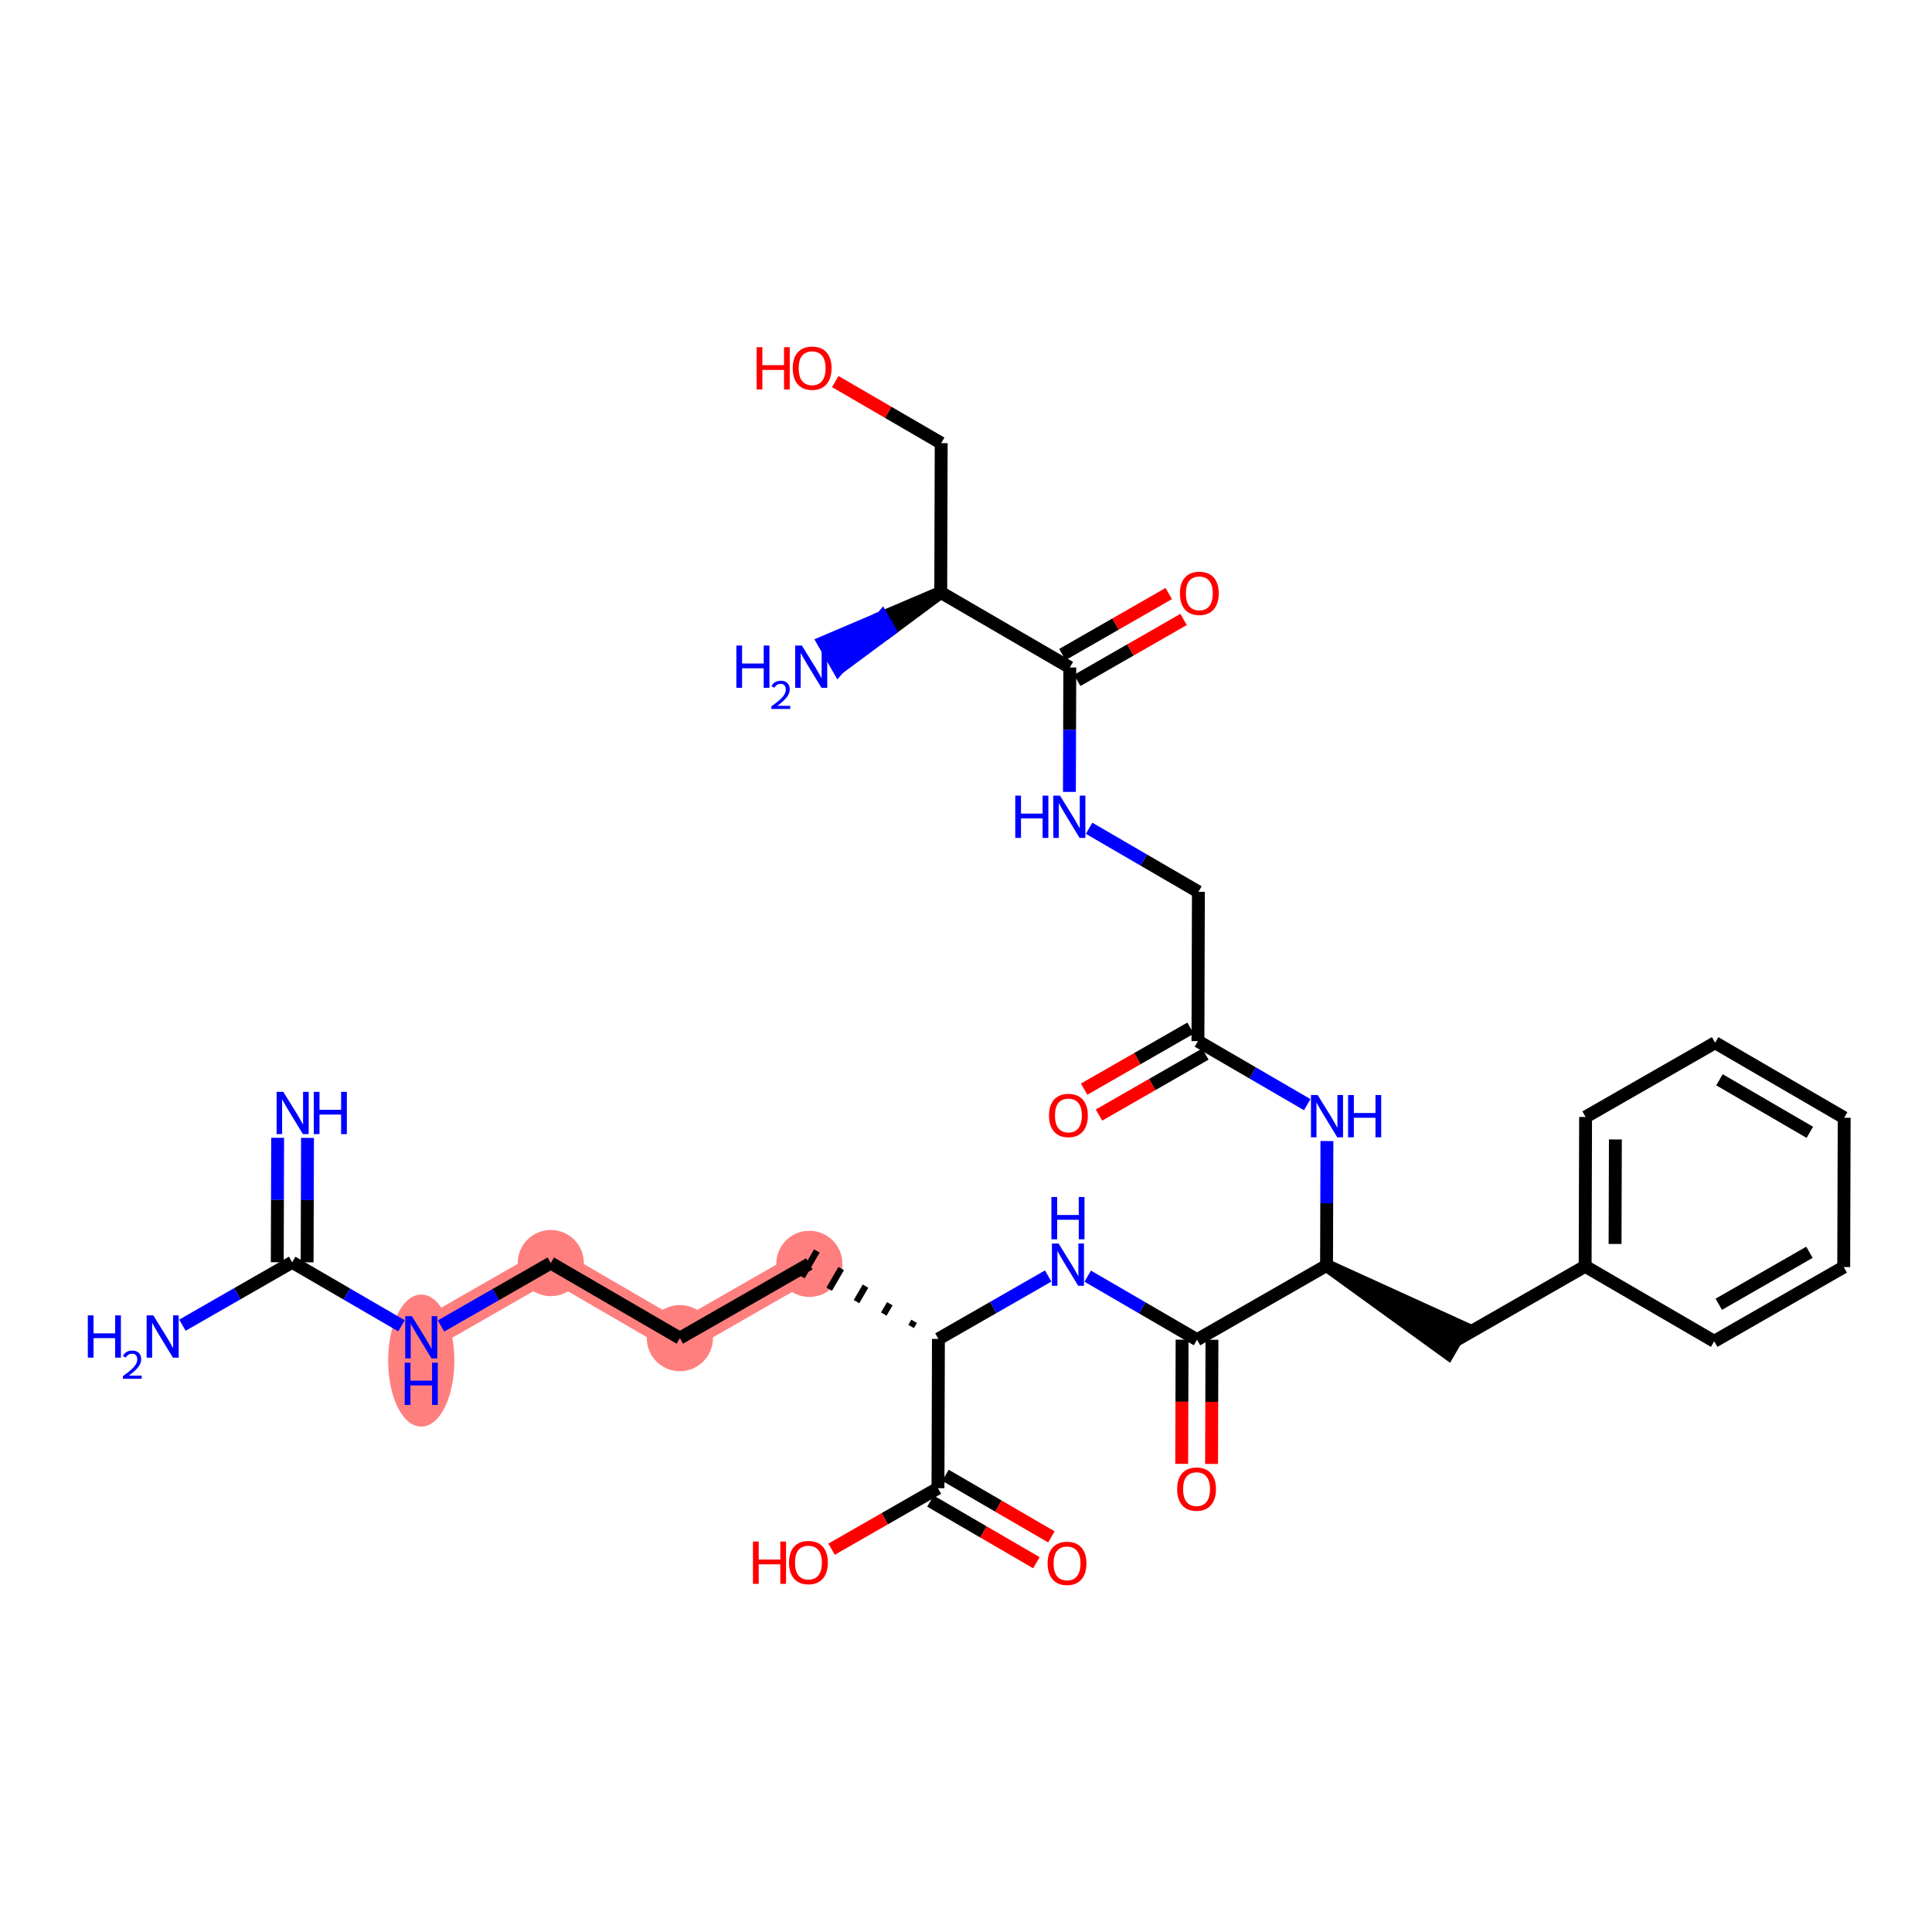 <?xml version='1.0' encoding='iso-8859-1'?>
<svg version='1.1' baseProfile='full'
              xmlns='http://www.w3.org/2000/svg'
                      xmlns:rdkit='http://www.rdkit.org/xml'
                      xmlns:xlink='http://www.w3.org/1999/xlink'
                  xml:space='preserve'
width='300px' height='300px' viewBox='0 0 300 300'>
<!-- END OF HEADER -->
<rect style='opacity:1.0;fill:#FFFFFF;stroke:none' width='300' height='300' x='0' y='0'> </rect>
<rect style='opacity:1.0;fill:#FFFFFF;stroke:none' width='300' height='300' x='0' y='0'> </rect>
<path d='M 65.412,207.658 L 85.525,196.128' style='fill:none;fill-rule:evenodd;stroke:#FF7F7F;stroke-width:4.9px;stroke-linecap:butt;stroke-linejoin:miter;stroke-opacity:1' />
<path d='M 85.525,196.128 L 105.566,207.782' style='fill:none;fill-rule:evenodd;stroke:#FF7F7F;stroke-width:4.9px;stroke-linecap:butt;stroke-linejoin:miter;stroke-opacity:1' />
<path d='M 105.566,207.782 L 125.678,196.252' style='fill:none;fill-rule:evenodd;stroke:#FF7F7F;stroke-width:4.9px;stroke-linecap:butt;stroke-linejoin:miter;stroke-opacity:1' />
<ellipse cx='65.412' cy='211.269' rx='4.637' ry='9.749'  style='fill:#FF7F7F;fill-rule:evenodd;stroke:#FF7F7F;stroke-width:1.0px;stroke-linecap:butt;stroke-linejoin:miter;stroke-opacity:1' />
<ellipse cx='85.525' cy='196.128' rx='4.637' ry='4.637'  style='fill:#FF7F7F;fill-rule:evenodd;stroke:#FF7F7F;stroke-width:1.0px;stroke-linecap:butt;stroke-linejoin:miter;stroke-opacity:1' />
<ellipse cx='105.566' cy='207.782' rx='4.637' ry='4.637'  style='fill:#FF7F7F;fill-rule:evenodd;stroke:#FF7F7F;stroke-width:1.0px;stroke-linecap:butt;stroke-linejoin:miter;stroke-opacity:1' />
<ellipse cx='125.678' cy='196.252' rx='4.637' ry='4.637'  style='fill:#FF7F7F;fill-rule:evenodd;stroke:#FF7F7F;stroke-width:1.0px;stroke-linecap:butt;stroke-linejoin:miter;stroke-opacity:1' />
<path class='bond-0 atom-0 atom-1' d='M 43.112,176.677 L 43.083,186.337' style='fill:none;fill-rule:evenodd;stroke:#0000FF;stroke-width:2.0px;stroke-linecap:butt;stroke-linejoin:miter;stroke-opacity:1' />
<path class='bond-0 atom-0 atom-1' d='M 43.083,186.337 L 43.053,195.997' style='fill:none;fill-rule:evenodd;stroke:#000000;stroke-width:2.0px;stroke-linecap:butt;stroke-linejoin:miter;stroke-opacity:1' />
<path class='bond-0 atom-0 atom-1' d='M 47.749,176.691 L 47.719,186.351' style='fill:none;fill-rule:evenodd;stroke:#0000FF;stroke-width:2.0px;stroke-linecap:butt;stroke-linejoin:miter;stroke-opacity:1' />
<path class='bond-0 atom-0 atom-1' d='M 47.719,186.351 L 47.689,196.012' style='fill:none;fill-rule:evenodd;stroke:#000000;stroke-width:2.0px;stroke-linecap:butt;stroke-linejoin:miter;stroke-opacity:1' />
<path class='bond-1 atom-1 atom-2' d='M 45.371,196.004 L 36.849,200.889' style='fill:none;fill-rule:evenodd;stroke:#000000;stroke-width:2.0px;stroke-linecap:butt;stroke-linejoin:miter;stroke-opacity:1' />
<path class='bond-1 atom-1 atom-2' d='M 36.849,200.889 L 28.328,205.774' style='fill:none;fill-rule:evenodd;stroke:#0000FF;stroke-width:2.0px;stroke-linecap:butt;stroke-linejoin:miter;stroke-opacity:1' />
<path class='bond-2 atom-1 atom-3' d='M 45.371,196.004 L 53.857,200.939' style='fill:none;fill-rule:evenodd;stroke:#000000;stroke-width:2.0px;stroke-linecap:butt;stroke-linejoin:miter;stroke-opacity:1' />
<path class='bond-2 atom-1 atom-3' d='M 53.857,200.939 L 62.343,205.873' style='fill:none;fill-rule:evenodd;stroke:#0000FF;stroke-width:2.0px;stroke-linecap:butt;stroke-linejoin:miter;stroke-opacity:1' />
<path class='bond-3 atom-3 atom-4' d='M 68.481,205.898 L 77.003,201.013' style='fill:none;fill-rule:evenodd;stroke:#0000FF;stroke-width:2.0px;stroke-linecap:butt;stroke-linejoin:miter;stroke-opacity:1' />
<path class='bond-3 atom-3 atom-4' d='M 77.003,201.013 L 85.525,196.128' style='fill:none;fill-rule:evenodd;stroke:#000000;stroke-width:2.0px;stroke-linecap:butt;stroke-linejoin:miter;stroke-opacity:1' />
<path class='bond-4 atom-4 atom-5' d='M 85.525,196.128 L 105.566,207.782' style='fill:none;fill-rule:evenodd;stroke:#000000;stroke-width:2.0px;stroke-linecap:butt;stroke-linejoin:miter;stroke-opacity:1' />
<path class='bond-5 atom-5 atom-6' d='M 105.566,207.782 L 125.678,196.252' style='fill:none;fill-rule:evenodd;stroke:#000000;stroke-width:2.0px;stroke-linecap:butt;stroke-linejoin:miter;stroke-opacity:1' />
<path class='bond-6 atom-7 atom-6' d='M 141.944,205.174 L 141.478,205.976' style='fill:none;fill-rule:evenodd;stroke:#000000;stroke-width:1.0px;stroke-linecap:butt;stroke-linejoin:miter;stroke-opacity:1' />
<path class='bond-6 atom-7 atom-6' d='M 138.169,202.443 L 137.237,204.046' style='fill:none;fill-rule:evenodd;stroke:#000000;stroke-width:1.0px;stroke-linecap:butt;stroke-linejoin:miter;stroke-opacity:1' />
<path class='bond-6 atom-7 atom-6' d='M 134.394,199.711 L 132.995,202.116' style='fill:none;fill-rule:evenodd;stroke:#000000;stroke-width:1.0px;stroke-linecap:butt;stroke-linejoin:miter;stroke-opacity:1' />
<path class='bond-6 atom-7 atom-6' d='M 130.619,196.98 L 128.754,200.186' style='fill:none;fill-rule:evenodd;stroke:#000000;stroke-width:1.0px;stroke-linecap:butt;stroke-linejoin:miter;stroke-opacity:1' />
<path class='bond-6 atom-7 atom-6' d='M 126.843,194.248 L 124.513,198.256' style='fill:none;fill-rule:evenodd;stroke:#000000;stroke-width:1.0px;stroke-linecap:butt;stroke-linejoin:miter;stroke-opacity:1' />
<path class='bond-7 atom-7 atom-8' d='M 145.719,207.906 L 154.241,203.021' style='fill:none;fill-rule:evenodd;stroke:#000000;stroke-width:2.0px;stroke-linecap:butt;stroke-linejoin:miter;stroke-opacity:1' />
<path class='bond-7 atom-7 atom-8' d='M 154.241,203.021 L 162.762,198.136' style='fill:none;fill-rule:evenodd;stroke:#0000FF;stroke-width:2.0px;stroke-linecap:butt;stroke-linejoin:miter;stroke-opacity:1' />
<path class='bond-29 atom-7 atom-30' d='M 145.719,207.906 L 145.647,231.088' style='fill:none;fill-rule:evenodd;stroke:#000000;stroke-width:2.0px;stroke-linecap:butt;stroke-linejoin:miter;stroke-opacity:1' />
<path class='bond-8 atom-8 atom-9' d='M 168.901,198.161 L 177.387,203.095' style='fill:none;fill-rule:evenodd;stroke:#0000FF;stroke-width:2.0px;stroke-linecap:butt;stroke-linejoin:miter;stroke-opacity:1' />
<path class='bond-8 atom-8 atom-9' d='M 177.387,203.095 L 185.873,208.03' style='fill:none;fill-rule:evenodd;stroke:#000000;stroke-width:2.0px;stroke-linecap:butt;stroke-linejoin:miter;stroke-opacity:1' />
<path class='bond-9 atom-9 atom-10' d='M 183.554,208.022 L 183.525,217.664' style='fill:none;fill-rule:evenodd;stroke:#000000;stroke-width:2.0px;stroke-linecap:butt;stroke-linejoin:miter;stroke-opacity:1' />
<path class='bond-9 atom-9 atom-10' d='M 183.525,217.664 L 183.495,227.306' style='fill:none;fill-rule:evenodd;stroke:#FF0000;stroke-width:2.0px;stroke-linecap:butt;stroke-linejoin:miter;stroke-opacity:1' />
<path class='bond-9 atom-9 atom-10' d='M 188.191,208.037 L 188.161,217.678' style='fill:none;fill-rule:evenodd;stroke:#000000;stroke-width:2.0px;stroke-linecap:butt;stroke-linejoin:miter;stroke-opacity:1' />
<path class='bond-9 atom-9 atom-10' d='M 188.161,217.678 L 188.131,227.32' style='fill:none;fill-rule:evenodd;stroke:#FF0000;stroke-width:2.0px;stroke-linecap:butt;stroke-linejoin:miter;stroke-opacity:1' />
<path class='bond-10 atom-9 atom-11' d='M 185.873,208.03 L 205.985,196.5' style='fill:none;fill-rule:evenodd;stroke:#000000;stroke-width:2.0px;stroke-linecap:butt;stroke-linejoin:miter;stroke-opacity:1' />
<path class='bond-11 atom-11 atom-12' d='M 205.985,196.5 L 224.861,210.158 L 227.191,206.149 Z' style='fill:#000000;fill-rule:evenodd;fill-opacity:1;stroke:#000000;stroke-width:2.0px;stroke-linecap:butt;stroke-linejoin:miter;stroke-opacity:1;' />
<path class='bond-18 atom-11 atom-19' d='M 205.985,196.5 L 206.015,186.84' style='fill:none;fill-rule:evenodd;stroke:#000000;stroke-width:2.0px;stroke-linecap:butt;stroke-linejoin:miter;stroke-opacity:1' />
<path class='bond-18 atom-11 atom-19' d='M 206.015,186.84 L 206.045,177.18' style='fill:none;fill-rule:evenodd;stroke:#0000FF;stroke-width:2.0px;stroke-linecap:butt;stroke-linejoin:miter;stroke-opacity:1' />
<path class='bond-12 atom-12 atom-13' d='M 226.026,208.153 L 246.139,196.624' style='fill:none;fill-rule:evenodd;stroke:#000000;stroke-width:2.0px;stroke-linecap:butt;stroke-linejoin:miter;stroke-opacity:1' />
<path class='bond-13 atom-13 atom-14' d='M 246.139,196.624 L 246.21,173.441' style='fill:none;fill-rule:evenodd;stroke:#000000;stroke-width:2.0px;stroke-linecap:butt;stroke-linejoin:miter;stroke-opacity:1' />
<path class='bond-13 atom-13 atom-14' d='M 250.786,193.161 L 250.836,176.933' style='fill:none;fill-rule:evenodd;stroke:#000000;stroke-width:2.0px;stroke-linecap:butt;stroke-linejoin:miter;stroke-opacity:1' />
<path class='bond-32 atom-18 atom-13' d='M 266.18,208.277 L 246.139,196.624' style='fill:none;fill-rule:evenodd;stroke:#000000;stroke-width:2.0px;stroke-linecap:butt;stroke-linejoin:miter;stroke-opacity:1' />
<path class='bond-14 atom-14 atom-15' d='M 246.21,173.441 L 266.323,161.912' style='fill:none;fill-rule:evenodd;stroke:#000000;stroke-width:2.0px;stroke-linecap:butt;stroke-linejoin:miter;stroke-opacity:1' />
<path class='bond-15 atom-15 atom-16' d='M 266.323,161.912 L 286.364,173.565' style='fill:none;fill-rule:evenodd;stroke:#000000;stroke-width:2.0px;stroke-linecap:butt;stroke-linejoin:miter;stroke-opacity:1' />
<path class='bond-15 atom-15 atom-16' d='M 266.998,167.668 L 281.027,175.826' style='fill:none;fill-rule:evenodd;stroke:#000000;stroke-width:2.0px;stroke-linecap:butt;stroke-linejoin:miter;stroke-opacity:1' />
<path class='bond-16 atom-16 atom-17' d='M 286.364,173.565 L 286.292,196.748' style='fill:none;fill-rule:evenodd;stroke:#000000;stroke-width:2.0px;stroke-linecap:butt;stroke-linejoin:miter;stroke-opacity:1' />
<path class='bond-17 atom-17 atom-18' d='M 286.292,196.748 L 266.18,208.277' style='fill:none;fill-rule:evenodd;stroke:#000000;stroke-width:2.0px;stroke-linecap:butt;stroke-linejoin:miter;stroke-opacity:1' />
<path class='bond-17 atom-17 atom-18' d='M 280.969,194.455 L 266.891,202.525' style='fill:none;fill-rule:evenodd;stroke:#000000;stroke-width:2.0px;stroke-linecap:butt;stroke-linejoin:miter;stroke-opacity:1' />
<path class='bond-19 atom-19 atom-20' d='M 202.987,171.533 L 194.501,166.598' style='fill:none;fill-rule:evenodd;stroke:#0000FF;stroke-width:2.0px;stroke-linecap:butt;stroke-linejoin:miter;stroke-opacity:1' />
<path class='bond-19 atom-19 atom-20' d='M 194.501,166.598 L 186.016,161.664' style='fill:none;fill-rule:evenodd;stroke:#000000;stroke-width:2.0px;stroke-linecap:butt;stroke-linejoin:miter;stroke-opacity:1' />
<path class='bond-20 atom-20 atom-21' d='M 184.863,159.653 L 176.603,164.388' style='fill:none;fill-rule:evenodd;stroke:#000000;stroke-width:2.0px;stroke-linecap:butt;stroke-linejoin:miter;stroke-opacity:1' />
<path class='bond-20 atom-20 atom-21' d='M 176.603,164.388 L 168.344,169.122' style='fill:none;fill-rule:evenodd;stroke:#FF0000;stroke-width:2.0px;stroke-linecap:butt;stroke-linejoin:miter;stroke-opacity:1' />
<path class='bond-20 atom-20 atom-21' d='M 187.169,163.675 L 178.909,168.41' style='fill:none;fill-rule:evenodd;stroke:#000000;stroke-width:2.0px;stroke-linecap:butt;stroke-linejoin:miter;stroke-opacity:1' />
<path class='bond-20 atom-20 atom-21' d='M 178.909,168.41 L 170.649,173.145' style='fill:none;fill-rule:evenodd;stroke:#FF0000;stroke-width:2.0px;stroke-linecap:butt;stroke-linejoin:miter;stroke-opacity:1' />
<path class='bond-21 atom-20 atom-22' d='M 186.016,161.664 L 186.087,138.482' style='fill:none;fill-rule:evenodd;stroke:#000000;stroke-width:2.0px;stroke-linecap:butt;stroke-linejoin:miter;stroke-opacity:1' />
<path class='bond-22 atom-22 atom-23' d='M 186.087,138.482 L 177.601,133.547' style='fill:none;fill-rule:evenodd;stroke:#000000;stroke-width:2.0px;stroke-linecap:butt;stroke-linejoin:miter;stroke-opacity:1' />
<path class='bond-22 atom-22 atom-23' d='M 177.601,133.547 L 169.116,128.613' style='fill:none;fill-rule:evenodd;stroke:#0000FF;stroke-width:2.0px;stroke-linecap:butt;stroke-linejoin:miter;stroke-opacity:1' />
<path class='bond-23 atom-23 atom-24' d='M 166.058,122.966 L 166.088,113.306' style='fill:none;fill-rule:evenodd;stroke:#0000FF;stroke-width:2.0px;stroke-linecap:butt;stroke-linejoin:miter;stroke-opacity:1' />
<path class='bond-23 atom-23 atom-24' d='M 166.088,113.306 L 166.118,103.646' style='fill:none;fill-rule:evenodd;stroke:#000000;stroke-width:2.0px;stroke-linecap:butt;stroke-linejoin:miter;stroke-opacity:1' />
<path class='bond-24 atom-24 atom-25' d='M 167.271,105.657 L 175.53,100.922' style='fill:none;fill-rule:evenodd;stroke:#000000;stroke-width:2.0px;stroke-linecap:butt;stroke-linejoin:miter;stroke-opacity:1' />
<path class='bond-24 atom-24 atom-25' d='M 175.53,100.922 L 183.79,96.187' style='fill:none;fill-rule:evenodd;stroke:#FF0000;stroke-width:2.0px;stroke-linecap:butt;stroke-linejoin:miter;stroke-opacity:1' />
<path class='bond-24 atom-24 atom-25' d='M 164.965,101.634 L 173.224,96.9' style='fill:none;fill-rule:evenodd;stroke:#000000;stroke-width:2.0px;stroke-linecap:butt;stroke-linejoin:miter;stroke-opacity:1' />
<path class='bond-24 atom-24 atom-25' d='M 173.224,96.9 L 181.484,92.165' style='fill:none;fill-rule:evenodd;stroke:#FF0000;stroke-width:2.0px;stroke-linecap:butt;stroke-linejoin:miter;stroke-opacity:1' />
<path class='bond-25 atom-24 atom-26' d='M 166.118,103.646 L 146.077,91.992' style='fill:none;fill-rule:evenodd;stroke:#000000;stroke-width:2.0px;stroke-linecap:butt;stroke-linejoin:miter;stroke-opacity:1' />
<path class='bond-26 atom-26 atom-27' d='M 146.077,91.992 L 136.979,95.872 L 138.132,97.883 Z' style='fill:#000000;fill-rule:evenodd;fill-opacity:1;stroke:#000000;stroke-width:2.0px;stroke-linecap:butt;stroke-linejoin:miter;stroke-opacity:1;' />
<path class='bond-26 atom-26 atom-27' d='M 136.979,95.872 L 130.187,103.774 L 127.881,99.751 Z' style='fill:#0000FF;fill-rule:evenodd;fill-opacity:1;stroke:#0000FF;stroke-width:2.0px;stroke-linecap:butt;stroke-linejoin:miter;stroke-opacity:1;' />
<path class='bond-26 atom-26 atom-27' d='M 136.979,95.872 L 138.132,97.883 L 130.187,103.774 Z' style='fill:#0000FF;fill-rule:evenodd;fill-opacity:1;stroke:#0000FF;stroke-width:2.0px;stroke-linecap:butt;stroke-linejoin:miter;stroke-opacity:1;' />
<path class='bond-27 atom-26 atom-28' d='M 146.077,91.992 L 146.148,68.81' style='fill:none;fill-rule:evenodd;stroke:#000000;stroke-width:2.0px;stroke-linecap:butt;stroke-linejoin:miter;stroke-opacity:1' />
<path class='bond-28 atom-28 atom-29' d='M 146.148,68.81 L 137.925,64.028' style='fill:none;fill-rule:evenodd;stroke:#000000;stroke-width:2.0px;stroke-linecap:butt;stroke-linejoin:miter;stroke-opacity:1' />
<path class='bond-28 atom-28 atom-29' d='M 137.925,64.028 L 129.701,59.246' style='fill:none;fill-rule:evenodd;stroke:#FF0000;stroke-width:2.0px;stroke-linecap:butt;stroke-linejoin:miter;stroke-opacity:1' />
<path class='bond-30 atom-30 atom-31' d='M 144.482,233.092 L 152.706,237.874' style='fill:none;fill-rule:evenodd;stroke:#000000;stroke-width:2.0px;stroke-linecap:butt;stroke-linejoin:miter;stroke-opacity:1' />
<path class='bond-30 atom-30 atom-31' d='M 152.706,237.874 L 160.93,242.656' style='fill:none;fill-rule:evenodd;stroke:#FF0000;stroke-width:2.0px;stroke-linecap:butt;stroke-linejoin:miter;stroke-opacity:1' />
<path class='bond-30 atom-30 atom-31' d='M 146.813,229.084 L 155.037,233.866' style='fill:none;fill-rule:evenodd;stroke:#000000;stroke-width:2.0px;stroke-linecap:butt;stroke-linejoin:miter;stroke-opacity:1' />
<path class='bond-30 atom-30 atom-31' d='M 155.037,233.866 L 163.26,238.648' style='fill:none;fill-rule:evenodd;stroke:#FF0000;stroke-width:2.0px;stroke-linecap:butt;stroke-linejoin:miter;stroke-opacity:1' />
<path class='bond-31 atom-30 atom-32' d='M 145.647,231.088 L 137.388,235.823' style='fill:none;fill-rule:evenodd;stroke:#000000;stroke-width:2.0px;stroke-linecap:butt;stroke-linejoin:miter;stroke-opacity:1' />
<path class='bond-31 atom-30 atom-32' d='M 137.388,235.823 L 129.128,240.558' style='fill:none;fill-rule:evenodd;stroke:#FF0000;stroke-width:2.0px;stroke-linecap:butt;stroke-linejoin:miter;stroke-opacity:1' />
<path  class='atom-0' d='M 43.991 169.539
L 46.143 173.017
Q 46.356 173.36, 46.699 173.981
Q 47.042 174.602, 47.061 174.639
L 47.061 169.539
L 47.932 169.539
L 47.932 176.104
L 47.033 176.104
L 44.724 172.303
Q 44.455 171.857, 44.167 171.347
Q 43.889 170.837, 43.806 170.68
L 43.806 176.104
L 42.953 176.104
L 42.953 169.539
L 43.991 169.539
' fill='#0000FF'/>
<path  class='atom-0' d='M 48.721 169.539
L 49.611 169.539
L 49.611 172.33
L 52.968 172.33
L 52.968 169.539
L 53.858 169.539
L 53.858 176.104
L 52.968 176.104
L 52.968 173.072
L 49.611 173.072
L 49.611 176.104
L 48.721 176.104
L 48.721 169.539
' fill='#0000FF'/>
<path  class='atom-2' d='M 13.636 204.251
L 14.527 204.251
L 14.527 207.042
L 17.883 207.042
L 17.883 204.251
L 18.774 204.251
L 18.774 210.816
L 17.883 210.816
L 17.883 207.784
L 14.527 207.784
L 14.527 210.816
L 13.636 210.816
L 13.636 204.251
' fill='#0000FF'/>
<path  class='atom-2' d='M 19.092 210.586
Q 19.251 210.176, 19.631 209.95
Q 20.01 209.717, 20.536 209.717
Q 21.191 209.717, 21.558 210.072
Q 21.926 210.427, 21.926 211.057
Q 21.926 211.7, 21.448 212.3
Q 20.977 212.9, 19.998 213.61
L 21.999 213.61
L 21.999 214.099
L 19.08 214.099
L 19.08 213.689
Q 19.887 213.114, 20.365 212.685
Q 20.848 212.257, 21.081 211.871
Q 21.314 211.486, 21.314 211.088
Q 21.314 210.672, 21.105 210.439
Q 20.897 210.207, 20.536 210.207
Q 20.187 210.207, 19.955 210.347
Q 19.722 210.488, 19.557 210.8
L 19.092 210.586
' fill='#0000FF'/>
<path  class='atom-2' d='M 23.807 204.251
L 25.959 207.729
Q 26.172 208.072, 26.515 208.693
Q 26.858 209.314, 26.877 209.351
L 26.877 204.251
L 27.748 204.251
L 27.748 210.816
L 26.849 210.816
L 24.54 207.015
Q 24.271 206.569, 23.983 206.059
Q 23.705 205.549, 23.622 205.392
L 23.622 210.816
L 22.769 210.816
L 22.769 204.251
L 23.807 204.251
' fill='#0000FF'/>
<path  class='atom-3' d='M 63.961 204.375
L 66.112 207.852
Q 66.325 208.196, 66.668 208.817
Q 67.012 209.438, 67.03 209.475
L 67.03 204.375
L 67.902 204.375
L 67.902 210.94
L 67.002 210.94
L 64.693 207.138
Q 64.424 206.693, 64.137 206.183
Q 63.859 205.673, 63.775 205.516
L 63.775 210.94
L 62.922 210.94
L 62.922 204.375
L 63.961 204.375
' fill='#0000FF'/>
<path  class='atom-3' d='M 62.843 211.597
L 63.734 211.597
L 63.734 214.388
L 67.091 214.388
L 67.091 211.597
L 67.981 211.597
L 67.981 218.162
L 67.091 218.162
L 67.091 215.13
L 63.734 215.13
L 63.734 218.162
L 62.843 218.162
L 62.843 211.597
' fill='#0000FF'/>
<path  class='atom-8' d='M 164.38 193.094
L 166.532 196.571
Q 166.745 196.914, 167.088 197.535
Q 167.431 198.157, 167.45 198.194
L 167.45 193.094
L 168.321 193.094
L 168.321 199.659
L 167.422 199.659
L 165.113 195.857
Q 164.844 195.412, 164.557 194.902
Q 164.278 194.392, 164.195 194.234
L 164.195 199.659
L 163.342 199.659
L 163.342 193.094
L 164.38 193.094
' fill='#0000FF'/>
<path  class='atom-8' d='M 163.263 185.872
L 164.153 185.872
L 164.153 188.663
L 167.51 188.663
L 167.51 185.872
L 168.4 185.872
L 168.4 192.437
L 167.51 192.437
L 167.51 189.405
L 164.153 189.405
L 164.153 192.437
L 163.263 192.437
L 163.263 185.872
' fill='#0000FF'/>
<path  class='atom-10' d='M 182.787 231.231
Q 182.787 229.654, 183.566 228.773
Q 184.345 227.892, 185.801 227.892
Q 187.257 227.892, 188.036 228.773
Q 188.815 229.654, 188.815 231.231
Q 188.815 232.826, 188.027 233.734
Q 187.238 234.634, 185.801 234.634
Q 184.354 234.634, 183.566 233.734
Q 182.787 232.835, 182.787 231.231
M 185.801 233.892
Q 186.802 233.892, 187.34 233.224
Q 187.887 232.547, 187.887 231.231
Q 187.887 229.942, 187.34 229.293
Q 186.802 228.634, 185.801 228.634
Q 184.8 228.634, 184.252 229.283
Q 183.715 229.932, 183.715 231.231
Q 183.715 232.557, 184.252 233.224
Q 184.8 233.892, 185.801 233.892
' fill='#FF0000'/>
<path  class='atom-19' d='M 204.605 170.035
L 206.757 173.512
Q 206.97 173.855, 207.313 174.477
Q 207.656 175.098, 207.675 175.135
L 207.675 170.035
L 208.546 170.035
L 208.546 176.6
L 207.647 176.6
L 205.338 172.798
Q 205.069 172.353, 204.782 171.843
Q 204.503 171.333, 204.42 171.175
L 204.42 176.6
L 203.567 176.6
L 203.567 170.035
L 204.605 170.035
' fill='#0000FF'/>
<path  class='atom-19' d='M 209.335 170.035
L 210.225 170.035
L 210.225 172.826
L 213.582 172.826
L 213.582 170.035
L 214.472 170.035
L 214.472 176.6
L 213.582 176.6
L 213.582 173.568
L 210.225 173.568
L 210.225 176.6
L 209.335 176.6
L 209.335 170.035
' fill='#0000FF'/>
<path  class='atom-21' d='M 162.889 173.212
Q 162.889 171.636, 163.668 170.755
Q 164.447 169.874, 165.903 169.874
Q 167.359 169.874, 168.138 170.755
Q 168.917 171.636, 168.917 173.212
Q 168.917 174.807, 168.129 175.716
Q 167.34 176.615, 165.903 176.615
Q 164.457 176.615, 163.668 175.716
Q 162.889 174.816, 162.889 173.212
M 165.903 175.874
Q 166.905 175.874, 167.442 175.206
Q 167.99 174.529, 167.99 173.212
Q 167.99 171.923, 167.442 171.274
Q 166.905 170.616, 165.903 170.616
Q 164.902 170.616, 164.355 171.265
Q 163.817 171.914, 163.817 173.212
Q 163.817 174.538, 164.355 175.206
Q 164.902 175.874, 165.903 175.874
' fill='#FF0000'/>
<path  class='atom-23' d='M 157.649 123.546
L 158.54 123.546
L 158.54 126.337
L 161.897 126.337
L 161.897 123.546
L 162.787 123.546
L 162.787 130.111
L 161.897 130.111
L 161.897 127.079
L 158.54 127.079
L 158.54 130.111
L 157.649 130.111
L 157.649 123.546
' fill='#0000FF'/>
<path  class='atom-23' d='M 164.595 123.546
L 166.746 127.023
Q 166.96 127.366, 167.303 127.987
Q 167.646 128.609, 167.664 128.646
L 167.664 123.546
L 168.536 123.546
L 168.536 130.111
L 167.637 130.111
L 165.328 126.309
Q 165.059 125.864, 164.771 125.354
Q 164.493 124.844, 164.41 124.686
L 164.41 130.111
L 163.556 130.111
L 163.556 123.546
L 164.595 123.546
' fill='#0000FF'/>
<path  class='atom-25' d='M 183.217 92.135
Q 183.217 90.558, 183.995 89.677
Q 184.774 88.797, 186.23 88.797
Q 187.686 88.797, 188.465 89.677
Q 189.244 90.558, 189.244 92.135
Q 189.244 93.73, 188.456 94.639
Q 187.668 95.538, 186.23 95.538
Q 184.784 95.538, 183.995 94.639
Q 183.217 93.739, 183.217 92.135
M 186.23 94.796
Q 187.232 94.796, 187.77 94.129
Q 188.317 93.452, 188.317 92.135
Q 188.317 90.846, 187.77 90.197
Q 187.232 89.538, 186.23 89.538
Q 185.229 89.538, 184.682 90.188
Q 184.144 90.837, 184.144 92.135
Q 184.144 93.461, 184.682 94.129
Q 185.229 94.796, 186.23 94.796
' fill='#FF0000'/>
<path  class='atom-27' d='M 114.342 100.239
L 115.232 100.239
L 115.232 103.03
L 118.589 103.03
L 118.589 100.239
L 119.479 100.239
L 119.479 106.804
L 118.589 106.804
L 118.589 103.772
L 115.232 103.772
L 115.232 106.804
L 114.342 106.804
L 114.342 100.239
' fill='#0000FF'/>
<path  class='atom-27' d='M 119.798 106.574
Q 119.957 106.164, 120.336 105.938
Q 120.716 105.705, 121.242 105.705
Q 121.897 105.705, 122.264 106.06
Q 122.631 106.415, 122.631 107.045
Q 122.631 107.688, 122.154 108.288
Q 121.683 108.888, 120.703 109.597
L 122.705 109.597
L 122.705 110.087
L 119.785 110.087
L 119.785 109.677
Q 120.593 109.102, 121.071 108.673
Q 121.554 108.245, 121.787 107.859
Q 122.019 107.474, 122.019 107.076
Q 122.019 106.66, 121.811 106.427
Q 121.603 106.195, 121.242 106.195
Q 120.893 106.195, 120.661 106.335
Q 120.428 106.476, 120.263 106.788
L 119.798 106.574
' fill='#0000FF'/>
<path  class='atom-27' d='M 124.513 100.239
L 126.664 103.716
Q 126.878 104.06, 127.221 104.681
Q 127.564 105.302, 127.582 105.339
L 127.582 100.239
L 128.454 100.239
L 128.454 106.804
L 127.555 106.804
L 125.246 103.002
Q 124.977 102.557, 124.689 102.047
Q 124.411 101.537, 124.328 101.38
L 124.328 106.804
L 123.474 106.804
L 123.474 100.239
L 124.513 100.239
' fill='#0000FF'/>
<path  class='atom-29' d='M 117.493 53.911
L 118.383 53.911
L 118.383 56.702
L 121.74 56.702
L 121.74 53.911
L 122.63 53.911
L 122.63 60.476
L 121.74 60.476
L 121.74 57.444
L 118.383 57.444
L 118.383 60.476
L 117.493 60.476
L 117.493 53.911
' fill='#FF0000'/>
<path  class='atom-29' d='M 123.094 57.175
Q 123.094 55.599, 123.873 54.718
Q 124.651 53.837, 126.107 53.837
Q 127.563 53.837, 128.342 54.718
Q 129.121 55.599, 129.121 57.175
Q 129.121 58.77, 128.333 59.679
Q 127.545 60.578, 126.107 60.578
Q 124.661 60.578, 123.873 59.679
Q 123.094 58.779, 123.094 57.175
M 126.107 59.836
Q 127.109 59.836, 127.647 59.169
Q 128.194 58.492, 128.194 57.175
Q 128.194 55.886, 127.647 55.237
Q 127.109 54.579, 126.107 54.579
Q 125.106 54.579, 124.559 55.228
Q 124.021 55.877, 124.021 57.175
Q 124.021 58.501, 124.559 59.169
Q 125.106 59.836, 126.107 59.836
' fill='#FF0000'/>
<path  class='atom-31' d='M 162.675 242.76
Q 162.675 241.184, 163.454 240.303
Q 164.233 239.422, 165.688 239.422
Q 167.144 239.422, 167.923 240.303
Q 168.702 241.184, 168.702 242.76
Q 168.702 244.355, 167.914 245.264
Q 167.126 246.163, 165.688 246.163
Q 164.242 246.163, 163.454 245.264
Q 162.675 244.364, 162.675 242.76
M 165.688 245.421
Q 166.69 245.421, 167.228 244.754
Q 167.775 244.077, 167.775 242.76
Q 167.775 241.471, 167.228 240.822
Q 166.69 240.164, 165.688 240.164
Q 164.687 240.164, 164.14 240.813
Q 163.602 241.462, 163.602 242.76
Q 163.602 244.086, 164.14 244.754
Q 164.687 245.421, 165.688 245.421
' fill='#FF0000'/>
<path  class='atom-32' d='M 116.92 239.372
L 117.81 239.372
L 117.81 242.163
L 121.167 242.163
L 121.167 239.372
L 122.058 239.372
L 122.058 245.937
L 121.167 245.937
L 121.167 242.905
L 117.81 242.905
L 117.81 245.937
L 116.92 245.937
L 116.92 239.372
' fill='#FF0000'/>
<path  class='atom-32' d='M 122.521 242.636
Q 122.521 241.06, 123.3 240.179
Q 124.079 239.298, 125.535 239.298
Q 126.991 239.298, 127.77 240.179
Q 128.549 241.06, 128.549 242.636
Q 128.549 244.231, 127.761 245.14
Q 126.972 246.039, 125.535 246.039
Q 124.088 246.039, 123.3 245.14
Q 122.521 244.24, 122.521 242.636
M 125.535 245.298
Q 126.536 245.298, 127.074 244.63
Q 127.621 243.953, 127.621 242.636
Q 127.621 241.347, 127.074 240.698
Q 126.536 240.04, 125.535 240.04
Q 124.533 240.04, 123.986 240.689
Q 123.449 241.338, 123.449 242.636
Q 123.449 243.962, 123.986 244.63
Q 124.533 245.298, 125.535 245.298
' fill='#FF0000'/>
</svg>
